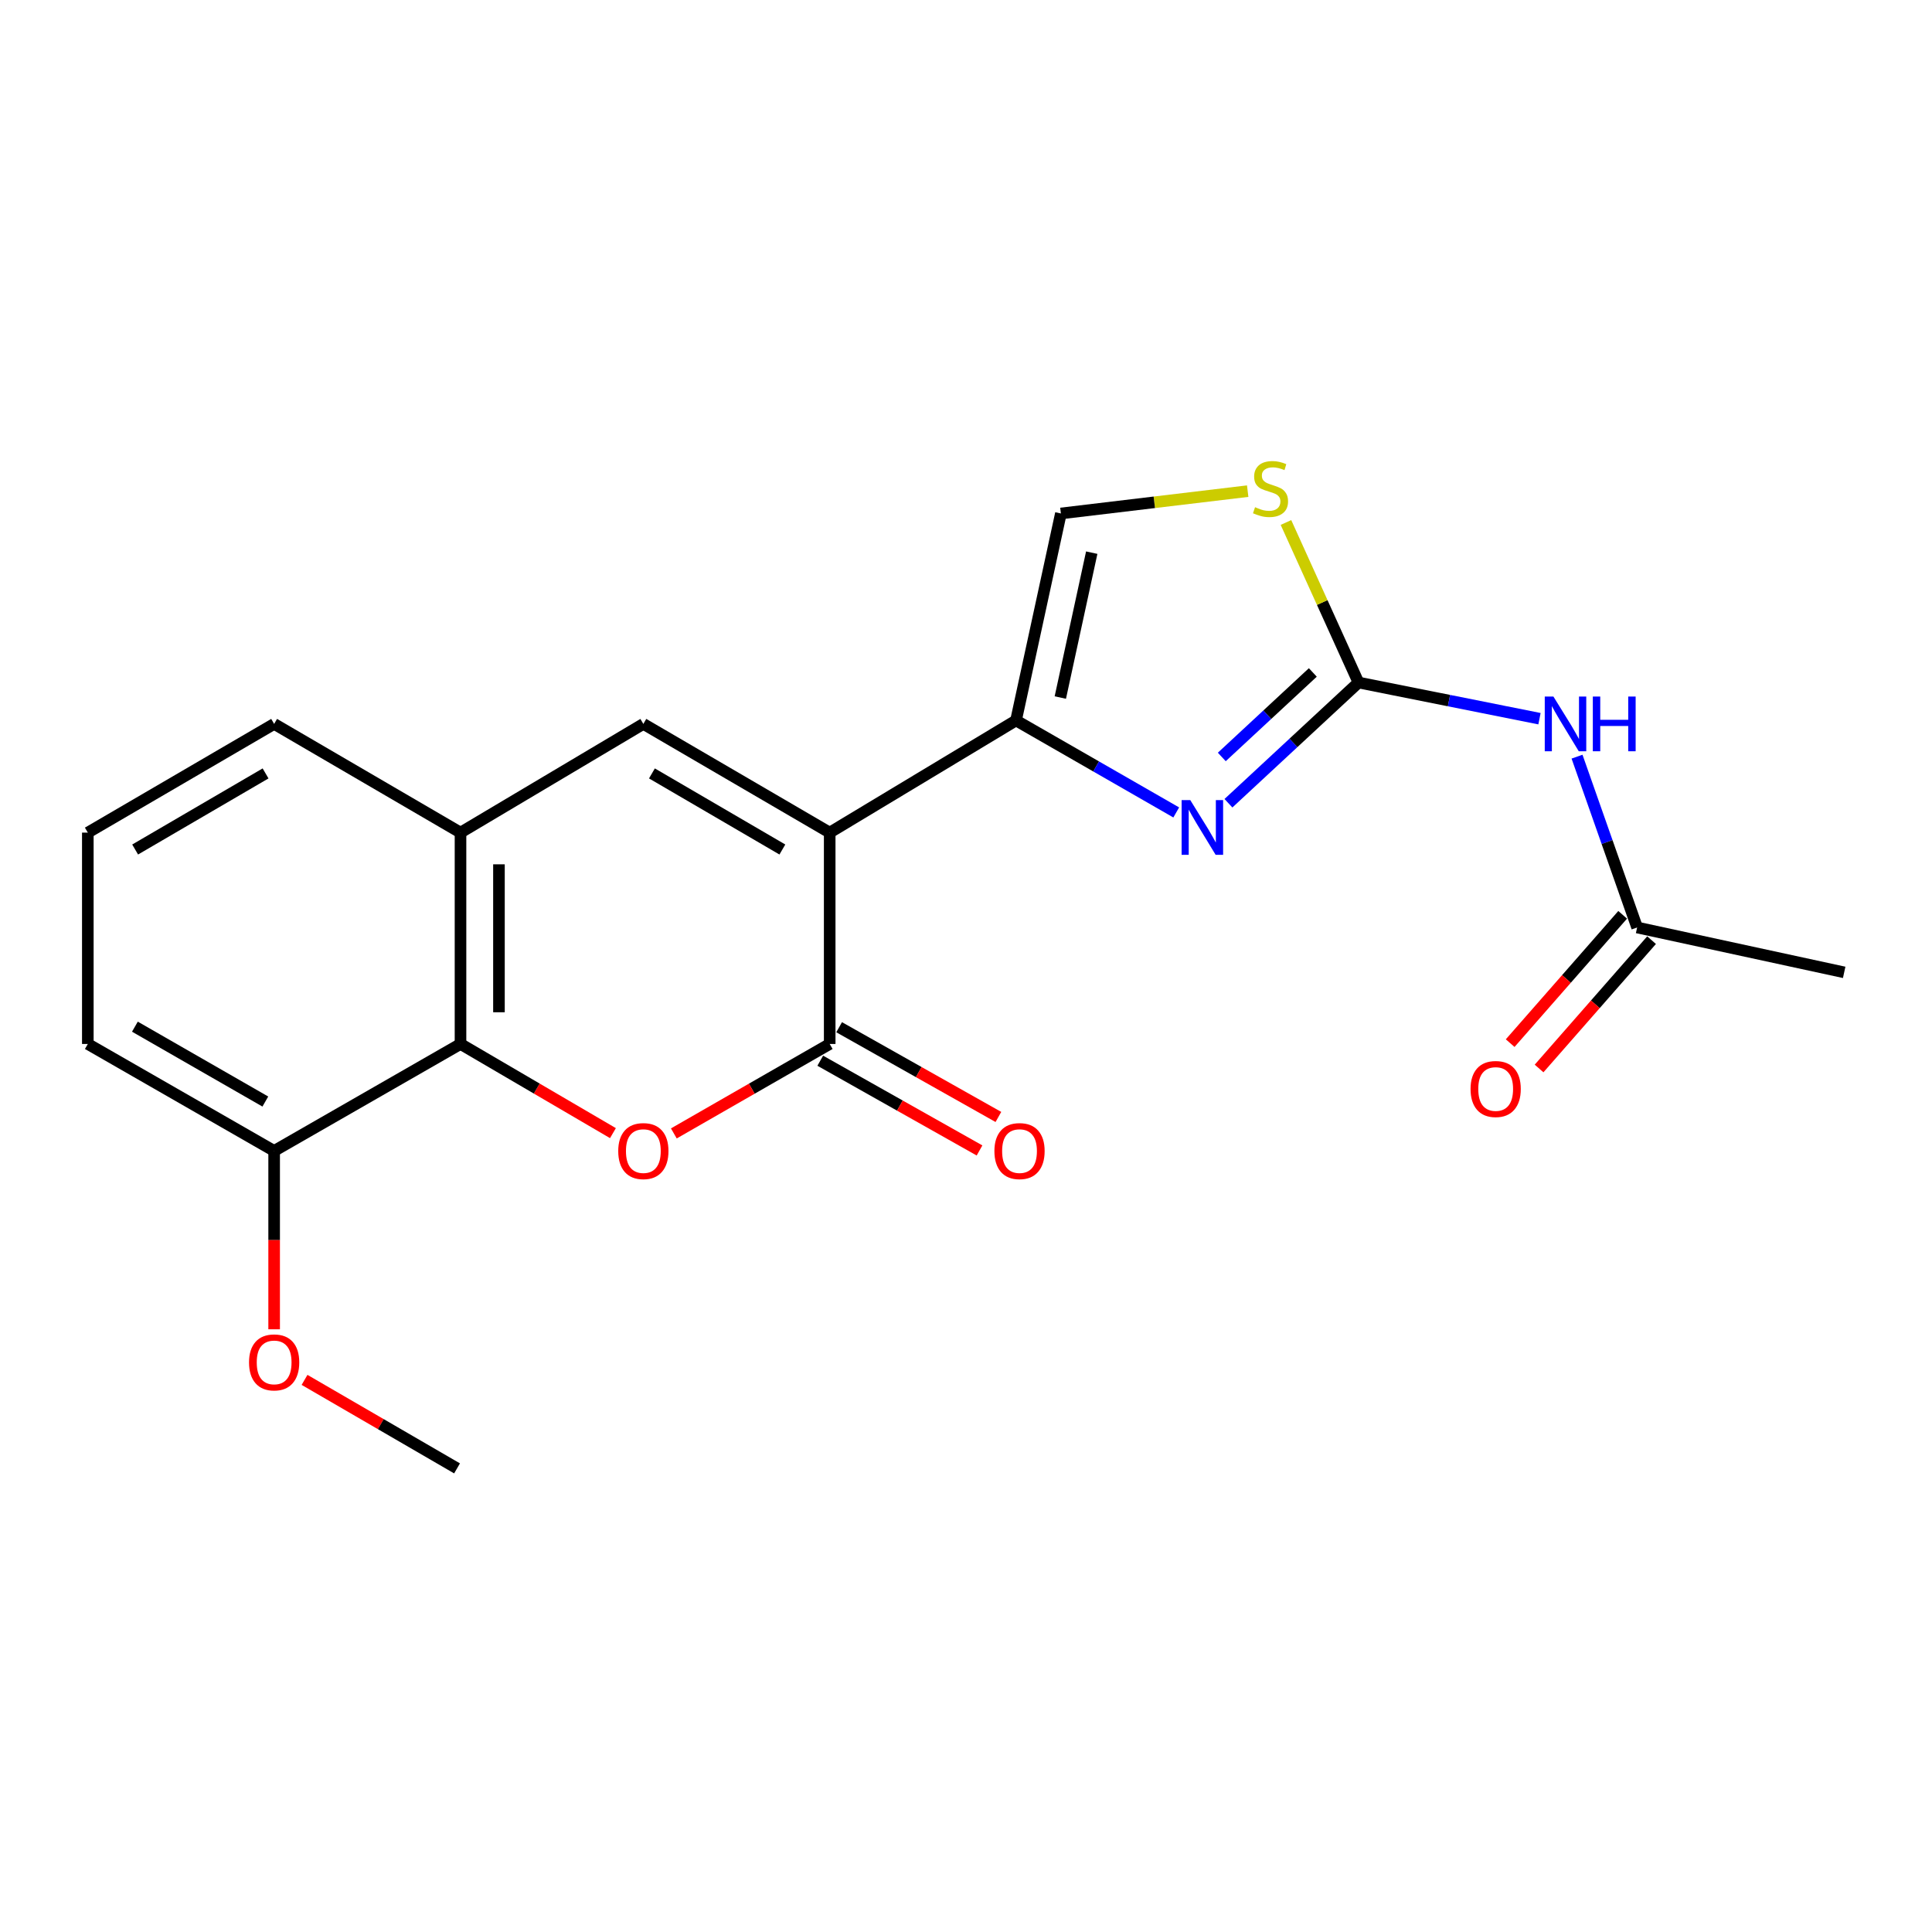<?xml version='1.0' encoding='iso-8859-1'?>
<svg version='1.1' baseProfile='full'
              xmlns='http://www.w3.org/2000/svg'
                      xmlns:rdkit='http://www.rdkit.org/xml'
                      xmlns:xlink='http://www.w3.org/1999/xlink'
                  xml:space='preserve'
width='1000px' height='1000px' viewBox='0 0 1000 1000'>
<!-- END OF HEADER -->
<rect style='opacity:1.0;fill:#FFFFFF;stroke:none' width='1000' height='1000' x='0' y='0'> </rect>
<path class='bond-0' d='M 429.449,430.959 L 429.449,540.356' style='fill:none;fill-rule:evenodd;stroke:#000000;stroke-width:6px;stroke-linecap:butt;stroke-linejoin:miter;stroke-opacity:1' />
<path class='bond-1' d='M 429.449,430.959 L 525.89,372.9' style='fill:none;fill-rule:evenodd;stroke:#000000;stroke-width:6px;stroke-linecap:butt;stroke-linejoin:miter;stroke-opacity:1' />
<path class='bond-5' d='M 429.449,430.959 L 332.997,374.691' style='fill:none;fill-rule:evenodd;stroke:#000000;stroke-width:6px;stroke-linecap:butt;stroke-linejoin:miter;stroke-opacity:1' />
<path class='bond-5' d='M 404.955,439.706 L 337.438,400.319' style='fill:none;fill-rule:evenodd;stroke:#000000;stroke-width:6px;stroke-linecap:butt;stroke-linejoin:miter;stroke-opacity:1' />
<path class='bond-4' d='M 429.449,540.356 L 389.113,563.508' style='fill:none;fill-rule:evenodd;stroke:#000000;stroke-width:6px;stroke-linecap:butt;stroke-linejoin:miter;stroke-opacity:1' />
<path class='bond-4' d='M 389.113,563.508 L 348.778,586.66' style='fill:none;fill-rule:evenodd;stroke:#FF0000;stroke-width:6px;stroke-linecap:butt;stroke-linejoin:miter;stroke-opacity:1' />
<path class='bond-12' d='M 424.565,549.024 L 465.782,572.248' style='fill:none;fill-rule:evenodd;stroke:#000000;stroke-width:6px;stroke-linecap:butt;stroke-linejoin:miter;stroke-opacity:1' />
<path class='bond-12' d='M 465.782,572.248 L 507,595.472' style='fill:none;fill-rule:evenodd;stroke:#FF0000;stroke-width:6px;stroke-linecap:butt;stroke-linejoin:miter;stroke-opacity:1' />
<path class='bond-12' d='M 434.333,531.688 L 475.55,554.912' style='fill:none;fill-rule:evenodd;stroke:#000000;stroke-width:6px;stroke-linecap:butt;stroke-linejoin:miter;stroke-opacity:1' />
<path class='bond-12' d='M 475.55,554.912 L 516.768,578.136' style='fill:none;fill-rule:evenodd;stroke:#FF0000;stroke-width:6px;stroke-linecap:butt;stroke-linejoin:miter;stroke-opacity:1' />
<path class='bond-2' d='M 525.89,372.9 L 567.356,396.71' style='fill:none;fill-rule:evenodd;stroke:#000000;stroke-width:6px;stroke-linecap:butt;stroke-linejoin:miter;stroke-opacity:1' />
<path class='bond-2' d='M 567.356,396.71 L 608.821,420.52' style='fill:none;fill-rule:evenodd;stroke:#0000FF;stroke-width:6px;stroke-linecap:butt;stroke-linejoin:miter;stroke-opacity:1' />
<path class='bond-10' d='M 525.89,372.9 L 549.116,265.769' style='fill:none;fill-rule:evenodd;stroke:#000000;stroke-width:6px;stroke-linecap:butt;stroke-linejoin:miter;stroke-opacity:1' />
<path class='bond-10' d='M 548.821,361.046 L 565.079,286.055' style='fill:none;fill-rule:evenodd;stroke:#000000;stroke-width:6px;stroke-linecap:butt;stroke-linejoin:miter;stroke-opacity:1' />
<path class='bond-3' d='M 635.838,415.755 L 669.495,384.511' style='fill:none;fill-rule:evenodd;stroke:#0000FF;stroke-width:6px;stroke-linecap:butt;stroke-linejoin:miter;stroke-opacity:1' />
<path class='bond-3' d='M 669.495,384.511 L 703.151,353.267' style='fill:none;fill-rule:evenodd;stroke:#000000;stroke-width:6px;stroke-linecap:butt;stroke-linejoin:miter;stroke-opacity:1' />
<path class='bond-3' d='M 632.398,391.798 L 655.957,369.928' style='fill:none;fill-rule:evenodd;stroke:#0000FF;stroke-width:6px;stroke-linecap:butt;stroke-linejoin:miter;stroke-opacity:1' />
<path class='bond-3' d='M 655.957,369.928 L 679.517,348.057' style='fill:none;fill-rule:evenodd;stroke:#000000;stroke-width:6px;stroke-linecap:butt;stroke-linejoin:miter;stroke-opacity:1' />
<path class='bond-7' d='M 703.151,353.267 L 749.992,362.632' style='fill:none;fill-rule:evenodd;stroke:#000000;stroke-width:6px;stroke-linecap:butt;stroke-linejoin:miter;stroke-opacity:1' />
<path class='bond-7' d='M 749.992,362.632 L 796.832,371.997' style='fill:none;fill-rule:evenodd;stroke:#0000FF;stroke-width:6px;stroke-linecap:butt;stroke-linejoin:miter;stroke-opacity:1' />
<path class='bond-22' d='M 703.151,353.267 L 684.381,311.853' style='fill:none;fill-rule:evenodd;stroke:#000000;stroke-width:6px;stroke-linecap:butt;stroke-linejoin:miter;stroke-opacity:1' />
<path class='bond-22' d='M 684.381,311.853 L 665.611,270.44' style='fill:none;fill-rule:evenodd;stroke:#CCCC00;stroke-width:6px;stroke-linecap:butt;stroke-linejoin:miter;stroke-opacity:1' />
<path class='bond-21' d='M 317.256,586.51 L 277.807,563.433' style='fill:none;fill-rule:evenodd;stroke:#FF0000;stroke-width:6px;stroke-linecap:butt;stroke-linejoin:miter;stroke-opacity:1' />
<path class='bond-21' d='M 277.807,563.433 L 238.358,540.356' style='fill:none;fill-rule:evenodd;stroke:#000000;stroke-width:6px;stroke-linecap:butt;stroke-linejoin:miter;stroke-opacity:1' />
<path class='bond-9' d='M 332.997,374.691 L 238.358,430.959' style='fill:none;fill-rule:evenodd;stroke:#000000;stroke-width:6px;stroke-linecap:butt;stroke-linejoin:miter;stroke-opacity:1' />
<path class='bond-6' d='M 238.358,540.356 L 238.358,430.959' style='fill:none;fill-rule:evenodd;stroke:#000000;stroke-width:6px;stroke-linecap:butt;stroke-linejoin:miter;stroke-opacity:1' />
<path class='bond-6' d='M 258.257,523.946 L 258.257,447.369' style='fill:none;fill-rule:evenodd;stroke:#000000;stroke-width:6px;stroke-linecap:butt;stroke-linejoin:miter;stroke-opacity:1' />
<path class='bond-13' d='M 238.358,540.356 L 141.895,595.718' style='fill:none;fill-rule:evenodd;stroke:#000000;stroke-width:6px;stroke-linecap:butt;stroke-linejoin:miter;stroke-opacity:1' />
<path class='bond-11' d='M 816.268,391.643 L 831.819,435.854' style='fill:none;fill-rule:evenodd;stroke:#0000FF;stroke-width:6px;stroke-linecap:butt;stroke-linejoin:miter;stroke-opacity:1' />
<path class='bond-11' d='M 831.819,435.854 L 847.371,480.064' style='fill:none;fill-rule:evenodd;stroke:#000000;stroke-width:6px;stroke-linecap:butt;stroke-linejoin:miter;stroke-opacity:1' />
<path class='bond-8' d='M 645.805,254.214 L 597.461,259.992' style='fill:none;fill-rule:evenodd;stroke:#CCCC00;stroke-width:6px;stroke-linecap:butt;stroke-linejoin:miter;stroke-opacity:1' />
<path class='bond-8' d='M 597.461,259.992 L 549.116,265.769' style='fill:none;fill-rule:evenodd;stroke:#000000;stroke-width:6px;stroke-linecap:butt;stroke-linejoin:miter;stroke-opacity:1' />
<path class='bond-16' d='M 238.358,430.959 L 141.895,374.691' style='fill:none;fill-rule:evenodd;stroke:#000000;stroke-width:6px;stroke-linecap:butt;stroke-linejoin:miter;stroke-opacity:1' />
<path class='bond-14' d='M 839.889,473.505 L 810.775,506.716' style='fill:none;fill-rule:evenodd;stroke:#000000;stroke-width:6px;stroke-linecap:butt;stroke-linejoin:miter;stroke-opacity:1' />
<path class='bond-14' d='M 810.775,506.716 L 781.662,539.927' style='fill:none;fill-rule:evenodd;stroke:#FF0000;stroke-width:6px;stroke-linecap:butt;stroke-linejoin:miter;stroke-opacity:1' />
<path class='bond-14' d='M 854.852,486.622 L 825.738,519.833' style='fill:none;fill-rule:evenodd;stroke:#000000;stroke-width:6px;stroke-linecap:butt;stroke-linejoin:miter;stroke-opacity:1' />
<path class='bond-14' d='M 825.738,519.833 L 796.625,553.044' style='fill:none;fill-rule:evenodd;stroke:#FF0000;stroke-width:6px;stroke-linecap:butt;stroke-linejoin:miter;stroke-opacity:1' />
<path class='bond-18' d='M 847.371,480.064 L 954.545,503.29' style='fill:none;fill-rule:evenodd;stroke:#000000;stroke-width:6px;stroke-linecap:butt;stroke-linejoin:miter;stroke-opacity:1' />
<path class='bond-15' d='M 141.895,595.718 L 141.895,641.878' style='fill:none;fill-rule:evenodd;stroke:#000000;stroke-width:6px;stroke-linecap:butt;stroke-linejoin:miter;stroke-opacity:1' />
<path class='bond-15' d='M 141.895,641.878 L 141.895,688.038' style='fill:none;fill-rule:evenodd;stroke:#FF0000;stroke-width:6px;stroke-linecap:butt;stroke-linejoin:miter;stroke-opacity:1' />
<path class='bond-23' d='M 141.895,595.718 L 45.455,540.356' style='fill:none;fill-rule:evenodd;stroke:#000000;stroke-width:6px;stroke-linecap:butt;stroke-linejoin:miter;stroke-opacity:1' />
<path class='bond-23' d='M 137.336,570.156 L 69.827,531.403' style='fill:none;fill-rule:evenodd;stroke:#000000;stroke-width:6px;stroke-linecap:butt;stroke-linejoin:miter;stroke-opacity:1' />
<path class='bond-20' d='M 157.632,714.225 L 197.1,737.13' style='fill:none;fill-rule:evenodd;stroke:#FF0000;stroke-width:6px;stroke-linecap:butt;stroke-linejoin:miter;stroke-opacity:1' />
<path class='bond-20' d='M 197.1,737.13 L 236.567,760.034' style='fill:none;fill-rule:evenodd;stroke:#000000;stroke-width:6px;stroke-linecap:butt;stroke-linejoin:miter;stroke-opacity:1' />
<path class='bond-17' d='M 141.895,374.691 L 45.455,430.959' style='fill:none;fill-rule:evenodd;stroke:#000000;stroke-width:6px;stroke-linecap:butt;stroke-linejoin:miter;stroke-opacity:1' />
<path class='bond-17' d='M 137.457,400.318 L 69.948,439.706' style='fill:none;fill-rule:evenodd;stroke:#000000;stroke-width:6px;stroke-linecap:butt;stroke-linejoin:miter;stroke-opacity:1' />
<path class='bond-19' d='M 45.455,430.959 L 45.455,540.356' style='fill:none;fill-rule:evenodd;stroke:#000000;stroke-width:6px;stroke-linecap:butt;stroke-linejoin:miter;stroke-opacity:1' />
<path  class='atom-3' d='M 616.082 414.124
L 625.362 429.124
Q 626.282 430.604, 627.762 433.284
Q 629.242 435.964, 629.322 436.124
L 629.322 414.124
L 633.082 414.124
L 633.082 442.444
L 629.202 442.444
L 619.242 426.044
Q 618.082 424.124, 616.842 421.924
Q 615.642 419.724, 615.282 419.044
L 615.282 442.444
L 611.602 442.444
L 611.602 414.124
L 616.082 414.124
' fill='#0000FF'/>
<path  class='atom-5' d='M 319.997 595.798
Q 319.997 588.998, 323.357 585.198
Q 326.717 581.398, 332.997 581.398
Q 339.277 581.398, 342.637 585.198
Q 345.997 588.998, 345.997 595.798
Q 345.997 602.678, 342.597 606.598
Q 339.197 610.478, 332.997 610.478
Q 326.757 610.478, 323.357 606.598
Q 319.997 602.718, 319.997 595.798
M 332.997 607.278
Q 337.317 607.278, 339.637 604.398
Q 341.997 601.478, 341.997 595.798
Q 341.997 590.238, 339.637 587.438
Q 337.317 584.598, 332.997 584.598
Q 328.677 584.598, 326.317 587.398
Q 323.997 590.198, 323.997 595.798
Q 323.997 601.518, 326.317 604.398
Q 328.677 607.278, 332.997 607.278
' fill='#FF0000'/>
<path  class='atom-8' d='M 804.044 360.531
L 813.324 375.531
Q 814.244 377.011, 815.724 379.691
Q 817.204 382.371, 817.284 382.531
L 817.284 360.531
L 821.044 360.531
L 821.044 388.851
L 817.164 388.851
L 807.204 372.451
Q 806.044 370.531, 804.804 368.331
Q 803.604 366.131, 803.244 365.451
L 803.244 388.851
L 799.564 388.851
L 799.564 360.531
L 804.044 360.531
' fill='#0000FF'/>
<path  class='atom-8' d='M 824.444 360.531
L 828.284 360.531
L 828.284 372.571
L 842.764 372.571
L 842.764 360.531
L 846.604 360.531
L 846.604 388.851
L 842.764 388.851
L 842.764 375.771
L 828.284 375.771
L 828.284 388.851
L 824.444 388.851
L 824.444 360.531
' fill='#0000FF'/>
<path  class='atom-9' d='M 649.617 262.522
Q 649.937 262.642, 651.257 263.202
Q 652.577 263.762, 654.017 264.122
Q 655.497 264.442, 656.937 264.442
Q 659.617 264.442, 661.177 263.162
Q 662.737 261.842, 662.737 259.562
Q 662.737 258.002, 661.937 257.042
Q 661.177 256.082, 659.977 255.562
Q 658.777 255.042, 656.777 254.442
Q 654.257 253.682, 652.737 252.962
Q 651.257 252.242, 650.177 250.722
Q 649.137 249.202, 649.137 246.642
Q 649.137 243.082, 651.537 240.882
Q 653.977 238.682, 658.777 238.682
Q 662.057 238.682, 665.777 240.242
L 664.857 243.322
Q 661.457 241.922, 658.897 241.922
Q 656.137 241.922, 654.617 243.082
Q 653.097 244.202, 653.137 246.162
Q 653.137 247.682, 653.897 248.602
Q 654.697 249.522, 655.817 250.042
Q 656.977 250.562, 658.897 251.162
Q 661.457 251.962, 662.977 252.762
Q 664.497 253.562, 665.577 255.202
Q 666.697 256.802, 666.697 259.562
Q 666.697 263.482, 664.057 265.602
Q 661.457 267.682, 657.097 267.682
Q 654.577 267.682, 652.657 267.122
Q 650.777 266.602, 648.537 265.682
L 649.617 262.522
' fill='#CCCC00'/>
<path  class='atom-13' d='M 514.703 595.798
Q 514.703 588.998, 518.063 585.198
Q 521.423 581.398, 527.703 581.398
Q 533.983 581.398, 537.343 585.198
Q 540.703 588.998, 540.703 595.798
Q 540.703 602.678, 537.303 606.598
Q 533.903 610.478, 527.703 610.478
Q 521.463 610.478, 518.063 606.598
Q 514.703 602.718, 514.703 595.798
M 527.703 607.278
Q 532.023 607.278, 534.343 604.398
Q 536.703 601.478, 536.703 595.798
Q 536.703 590.238, 534.343 587.438
Q 532.023 584.598, 527.703 584.598
Q 523.383 584.598, 521.023 587.398
Q 518.703 590.198, 518.703 595.798
Q 518.703 601.518, 521.023 604.398
Q 523.383 607.278, 527.703 607.278
' fill='#FF0000'/>
<path  class='atom-15' d='M 761.156 563.662
Q 761.156 556.862, 764.516 553.062
Q 767.876 549.262, 774.156 549.262
Q 780.436 549.262, 783.796 553.062
Q 787.156 556.862, 787.156 563.662
Q 787.156 570.542, 783.756 574.462
Q 780.356 578.342, 774.156 578.342
Q 767.916 578.342, 764.516 574.462
Q 761.156 570.582, 761.156 563.662
M 774.156 575.142
Q 778.476 575.142, 780.796 572.262
Q 783.156 569.342, 783.156 563.662
Q 783.156 558.102, 780.796 555.302
Q 778.476 552.462, 774.156 552.462
Q 769.836 552.462, 767.476 555.262
Q 765.156 558.062, 765.156 563.662
Q 765.156 569.382, 767.476 572.262
Q 769.836 575.142, 774.156 575.142
' fill='#FF0000'/>
<path  class='atom-16' d='M 128.895 705.173
Q 128.895 698.373, 132.255 694.573
Q 135.615 690.773, 141.895 690.773
Q 148.175 690.773, 151.535 694.573
Q 154.895 698.373, 154.895 705.173
Q 154.895 712.053, 151.495 715.973
Q 148.095 719.853, 141.895 719.853
Q 135.655 719.853, 132.255 715.973
Q 128.895 712.093, 128.895 705.173
M 141.895 716.653
Q 146.215 716.653, 148.535 713.773
Q 150.895 710.853, 150.895 705.173
Q 150.895 699.613, 148.535 696.813
Q 146.215 693.973, 141.895 693.973
Q 137.575 693.973, 135.215 696.773
Q 132.895 699.573, 132.895 705.173
Q 132.895 710.893, 135.215 713.773
Q 137.575 716.653, 141.895 716.653
' fill='#FF0000'/>
</svg>
